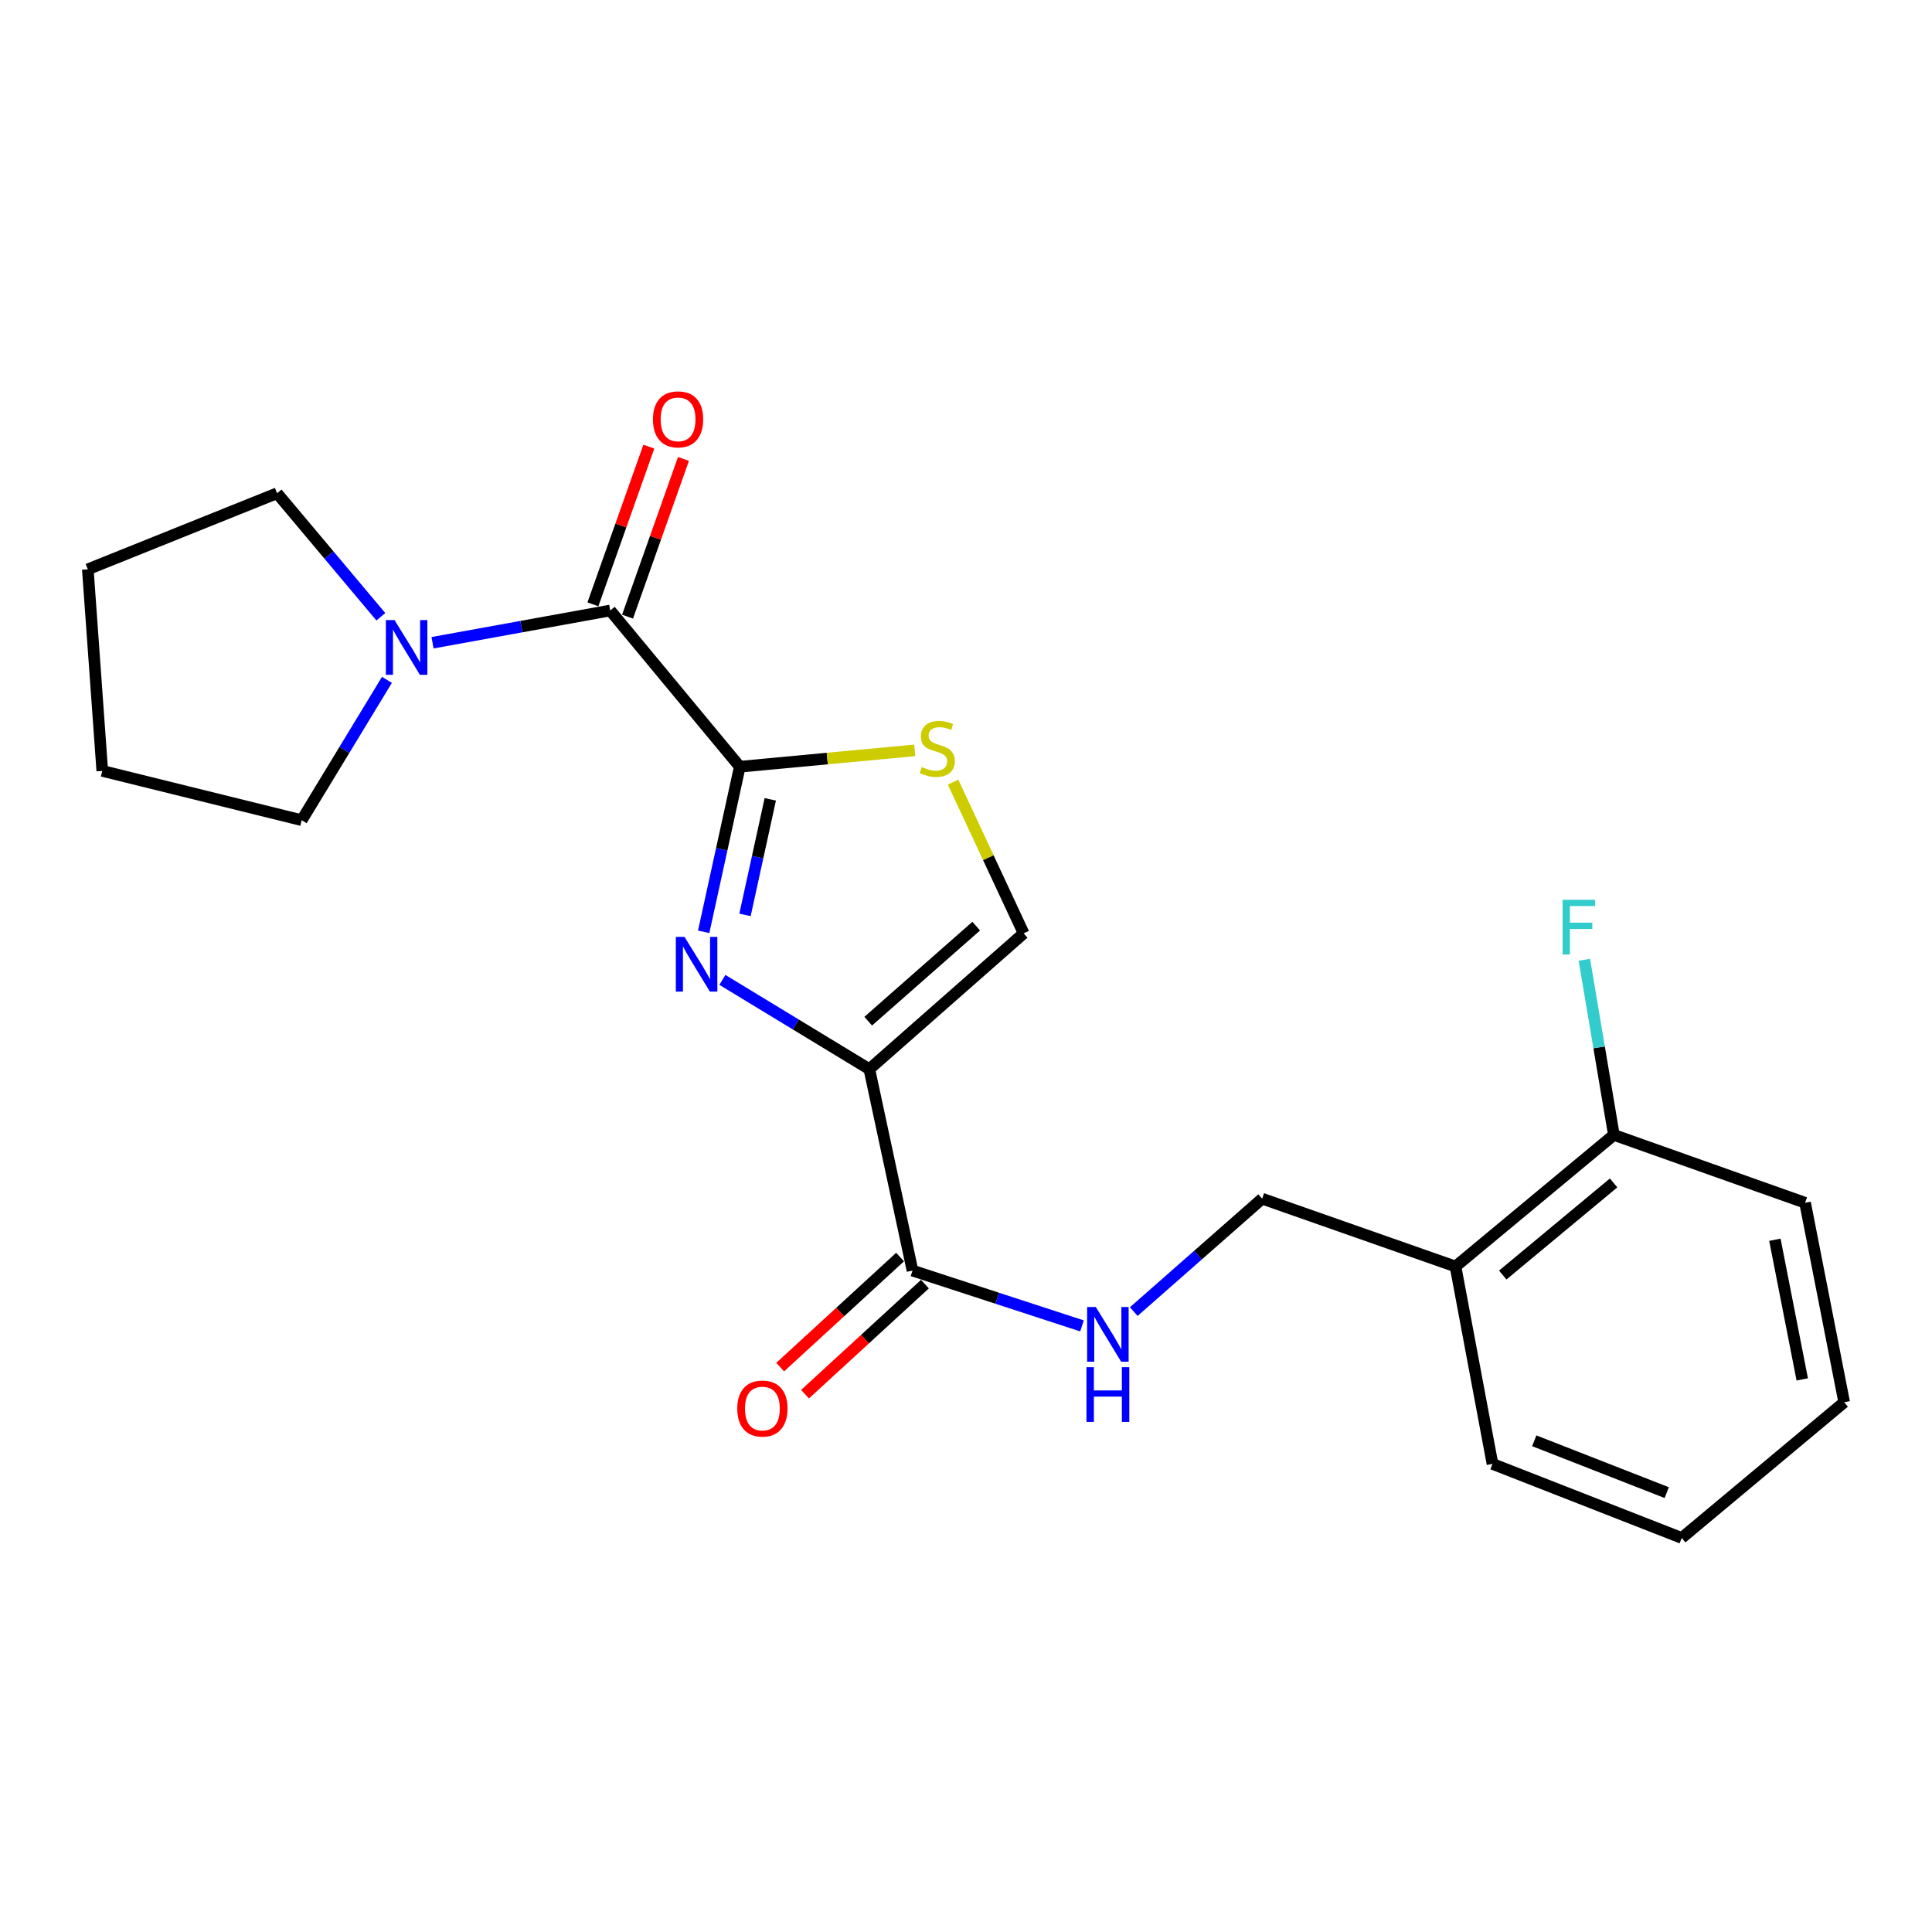 <?xml version='1.0' encoding='iso-8859-1'?>
<svg version='1.1' baseProfile='full'
              xmlns='http://www.w3.org/2000/svg'
                      xmlns:rdkit='http://www.rdkit.org/xml'
                      xmlns:xlink='http://www.w3.org/1999/xlink'
                  xml:space='preserve'
width='1000px' height='1000px' viewBox='0 0 1000 1000'>
<!-- END OF HEADER -->
<rect style='opacity:1.0;fill:#FFFFFF;stroke:none' width='1000' height='1000' x='0' y='0'> </rect>
<path class='bond-0' d='M 373.909,507.191 L 411.94,530.29' style='fill:none;fill-rule:evenodd;stroke:#0000FF;stroke-width:6px;stroke-linecap:butt;stroke-linejoin:miter;stroke-opacity:1' />
<path class='bond-0' d='M 411.94,530.29 L 449.971,553.389' style='fill:none;fill-rule:evenodd;stroke:#000000;stroke-width:6px;stroke-linecap:butt;stroke-linejoin:miter;stroke-opacity:1' />
<path class='bond-1' d='M 364.223,482.304 L 373.57,439.579' style='fill:none;fill-rule:evenodd;stroke:#0000FF;stroke-width:6px;stroke-linecap:butt;stroke-linejoin:miter;stroke-opacity:1' />
<path class='bond-1' d='M 373.57,439.579 L 382.916,396.854' style='fill:none;fill-rule:evenodd;stroke:#000000;stroke-width:6px;stroke-linecap:butt;stroke-linejoin:miter;stroke-opacity:1' />
<path class='bond-1' d='M 385.61,473.551 L 392.153,443.644' style='fill:none;fill-rule:evenodd;stroke:#0000FF;stroke-width:6px;stroke-linecap:butt;stroke-linejoin:miter;stroke-opacity:1' />
<path class='bond-1' d='M 392.153,443.644 L 398.695,413.737' style='fill:none;fill-rule:evenodd;stroke:#000000;stroke-width:6px;stroke-linecap:butt;stroke-linejoin:miter;stroke-opacity:1' />
<path class='bond-4' d='M 449.971,553.389 L 472.312,657.654' style='fill:none;fill-rule:evenodd;stroke:#000000;stroke-width:6px;stroke-linecap:butt;stroke-linejoin:miter;stroke-opacity:1' />
<path class='bond-5' d='M 449.971,553.389 L 529.834,483.101' style='fill:none;fill-rule:evenodd;stroke:#000000;stroke-width:6px;stroke-linecap:butt;stroke-linejoin:miter;stroke-opacity:1' />
<path class='bond-5' d='M 449.382,528.566 L 505.287,479.364' style='fill:none;fill-rule:evenodd;stroke:#000000;stroke-width:6px;stroke-linecap:butt;stroke-linejoin:miter;stroke-opacity:1' />
<path class='bond-2' d='M 382.916,396.854 L 315.85,315.987' style='fill:none;fill-rule:evenodd;stroke:#000000;stroke-width:6px;stroke-linecap:butt;stroke-linejoin:miter;stroke-opacity:1' />
<path class='bond-3' d='M 382.916,396.854 L 428.2,392.622' style='fill:none;fill-rule:evenodd;stroke:#000000;stroke-width:6px;stroke-linecap:butt;stroke-linejoin:miter;stroke-opacity:1' />
<path class='bond-3' d='M 428.2,392.622 L 473.484,388.389' style='fill:none;fill-rule:evenodd;stroke:#CCCC00;stroke-width:6px;stroke-linecap:butt;stroke-linejoin:miter;stroke-opacity:1' />
<path class='bond-6' d='M 315.85,315.987 L 269.867,324.333' style='fill:none;fill-rule:evenodd;stroke:#000000;stroke-width:6px;stroke-linecap:butt;stroke-linejoin:miter;stroke-opacity:1' />
<path class='bond-6' d='M 269.867,324.333 L 223.883,332.68' style='fill:none;fill-rule:evenodd;stroke:#0000FF;stroke-width:6px;stroke-linecap:butt;stroke-linejoin:miter;stroke-opacity:1' />
<path class='bond-9' d='M 324.815,319.166 L 339.29,278.353' style='fill:none;fill-rule:evenodd;stroke:#000000;stroke-width:6px;stroke-linecap:butt;stroke-linejoin:miter;stroke-opacity:1' />
<path class='bond-9' d='M 339.29,278.353 L 353.766,237.54' style='fill:none;fill-rule:evenodd;stroke:#FF0000;stroke-width:6px;stroke-linecap:butt;stroke-linejoin:miter;stroke-opacity:1' />
<path class='bond-9' d='M 306.886,312.808 L 321.362,271.994' style='fill:none;fill-rule:evenodd;stroke:#000000;stroke-width:6px;stroke-linecap:butt;stroke-linejoin:miter;stroke-opacity:1' />
<path class='bond-9' d='M 321.362,271.994 L 335.838,231.181' style='fill:none;fill-rule:evenodd;stroke:#FF0000;stroke-width:6px;stroke-linecap:butt;stroke-linejoin:miter;stroke-opacity:1' />
<path class='bond-22' d='M 493.307,404.824 L 511.571,443.962' style='fill:none;fill-rule:evenodd;stroke:#CCCC00;stroke-width:6px;stroke-linecap:butt;stroke-linejoin:miter;stroke-opacity:1' />
<path class='bond-22' d='M 511.571,443.962 L 529.834,483.101' style='fill:none;fill-rule:evenodd;stroke:#000000;stroke-width:6px;stroke-linecap:butt;stroke-linejoin:miter;stroke-opacity:1' />
<path class='bond-7' d='M 472.312,657.654 L 516.175,671.97' style='fill:none;fill-rule:evenodd;stroke:#000000;stroke-width:6px;stroke-linecap:butt;stroke-linejoin:miter;stroke-opacity:1' />
<path class='bond-7' d='M 516.175,671.97 L 560.038,686.285' style='fill:none;fill-rule:evenodd;stroke:#0000FF;stroke-width:6px;stroke-linecap:butt;stroke-linejoin:miter;stroke-opacity:1' />
<path class='bond-11' d='M 465.879,650.648 L 434.849,679.133' style='fill:none;fill-rule:evenodd;stroke:#000000;stroke-width:6px;stroke-linecap:butt;stroke-linejoin:miter;stroke-opacity:1' />
<path class='bond-11' d='M 434.849,679.133 L 403.819,707.618' style='fill:none;fill-rule:evenodd;stroke:#FF0000;stroke-width:6px;stroke-linecap:butt;stroke-linejoin:miter;stroke-opacity:1' />
<path class='bond-11' d='M 478.744,664.661 L 447.714,693.146' style='fill:none;fill-rule:evenodd;stroke:#000000;stroke-width:6px;stroke-linecap:butt;stroke-linejoin:miter;stroke-opacity:1' />
<path class='bond-11' d='M 447.714,693.146 L 416.683,721.631' style='fill:none;fill-rule:evenodd;stroke:#FF0000;stroke-width:6px;stroke-linecap:butt;stroke-linejoin:miter;stroke-opacity:1' />
<path class='bond-14' d='M 197.119,319.231 L 170.265,287.268' style='fill:none;fill-rule:evenodd;stroke:#0000FF;stroke-width:6px;stroke-linecap:butt;stroke-linejoin:miter;stroke-opacity:1' />
<path class='bond-14' d='M 170.265,287.268 L 143.41,255.305' style='fill:none;fill-rule:evenodd;stroke:#000000;stroke-width:6px;stroke-linecap:butt;stroke-linejoin:miter;stroke-opacity:1' />
<path class='bond-15' d='M 200.278,351.891 L 178.222,388.211' style='fill:none;fill-rule:evenodd;stroke:#0000FF;stroke-width:6px;stroke-linecap:butt;stroke-linejoin:miter;stroke-opacity:1' />
<path class='bond-15' d='M 178.222,388.211 L 156.166,424.532' style='fill:none;fill-rule:evenodd;stroke:#000000;stroke-width:6px;stroke-linecap:butt;stroke-linejoin:miter;stroke-opacity:1' />
<path class='bond-10' d='M 586.836,678.876 L 620.063,649.654' style='fill:none;fill-rule:evenodd;stroke:#0000FF;stroke-width:6px;stroke-linecap:butt;stroke-linejoin:miter;stroke-opacity:1' />
<path class='bond-10' d='M 620.063,649.654 L 653.291,620.433' style='fill:none;fill-rule:evenodd;stroke:#000000;stroke-width:6px;stroke-linecap:butt;stroke-linejoin:miter;stroke-opacity:1' />
<path class='bond-8' d='M 753.371,655.541 L 653.291,620.433' style='fill:none;fill-rule:evenodd;stroke:#000000;stroke-width:6px;stroke-linecap:butt;stroke-linejoin:miter;stroke-opacity:1' />
<path class='bond-12' d='M 753.371,655.541 L 835.337,587.429' style='fill:none;fill-rule:evenodd;stroke:#000000;stroke-width:6px;stroke-linecap:butt;stroke-linejoin:miter;stroke-opacity:1' />
<path class='bond-12' d='M 777.823,659.955 L 835.2,612.276' style='fill:none;fill-rule:evenodd;stroke:#000000;stroke-width:6px;stroke-linecap:butt;stroke-linejoin:miter;stroke-opacity:1' />
<path class='bond-16' d='M 753.371,655.541 L 772.51,757.713' style='fill:none;fill-rule:evenodd;stroke:#000000;stroke-width:6px;stroke-linecap:butt;stroke-linejoin:miter;stroke-opacity:1' />
<path class='bond-13' d='M 835.337,587.429 L 827.698,542.102' style='fill:none;fill-rule:evenodd;stroke:#000000;stroke-width:6px;stroke-linecap:butt;stroke-linejoin:miter;stroke-opacity:1' />
<path class='bond-13' d='M 827.698,542.102 L 820.059,496.774' style='fill:none;fill-rule:evenodd;stroke:#33CCCC;stroke-width:6px;stroke-linecap:butt;stroke-linejoin:miter;stroke-opacity:1' />
<path class='bond-17' d='M 835.337,587.429 L 934.308,622.547' style='fill:none;fill-rule:evenodd;stroke:#000000;stroke-width:6px;stroke-linecap:butt;stroke-linejoin:miter;stroke-opacity:1' />
<path class='bond-18' d='M 143.41,255.305 L 45.455,294.682' style='fill:none;fill-rule:evenodd;stroke:#000000;stroke-width:6px;stroke-linecap:butt;stroke-linejoin:miter;stroke-opacity:1' />
<path class='bond-19' d='M 156.166,424.532 L 52.937,399.01' style='fill:none;fill-rule:evenodd;stroke:#000000;stroke-width:6px;stroke-linecap:butt;stroke-linejoin:miter;stroke-opacity:1' />
<path class='bond-20' d='M 772.51,757.713 L 870.455,796.044' style='fill:none;fill-rule:evenodd;stroke:#000000;stroke-width:6px;stroke-linecap:butt;stroke-linejoin:miter;stroke-opacity:1' />
<path class='bond-20' d='M 794.134,745.748 L 862.696,772.58' style='fill:none;fill-rule:evenodd;stroke:#000000;stroke-width:6px;stroke-linecap:butt;stroke-linejoin:miter;stroke-opacity:1' />
<path class='bond-24' d='M 934.308,622.547 L 954.545,725.808' style='fill:none;fill-rule:evenodd;stroke:#000000;stroke-width:6px;stroke-linecap:butt;stroke-linejoin:miter;stroke-opacity:1' />
<path class='bond-24' d='M 918.676,641.695 L 932.842,713.978' style='fill:none;fill-rule:evenodd;stroke:#000000;stroke-width:6px;stroke-linecap:butt;stroke-linejoin:miter;stroke-opacity:1' />
<path class='bond-23' d='M 45.455,294.682 L 52.937,399.01' style='fill:none;fill-rule:evenodd;stroke:#000000;stroke-width:6px;stroke-linecap:butt;stroke-linejoin:miter;stroke-opacity:1' />
<path class='bond-21' d='M 870.455,796.044 L 954.545,725.808' style='fill:none;fill-rule:evenodd;stroke:#000000;stroke-width:6px;stroke-linecap:butt;stroke-linejoin:miter;stroke-opacity:1' />
<path  class='atom-0' d='M 354.294 484.92
L 363.574 499.92
Q 364.494 501.4, 365.974 504.08
Q 367.454 506.76, 367.534 506.92
L 367.534 484.92
L 371.294 484.92
L 371.294 513.24
L 367.414 513.24
L 357.454 496.84
Q 356.294 494.92, 355.054 492.72
Q 353.854 490.52, 353.494 489.84
L 353.494 513.24
L 349.814 513.24
L 349.814 484.92
L 354.294 484.92
' fill='#0000FF'/>
<path  class='atom-4' d='M 477.131 397.021
Q 477.451 397.141, 478.771 397.701
Q 480.091 398.261, 481.531 398.621
Q 483.011 398.941, 484.451 398.941
Q 487.131 398.941, 488.691 397.661
Q 490.251 396.341, 490.251 394.061
Q 490.251 392.501, 489.451 391.541
Q 488.691 390.581, 487.491 390.061
Q 486.291 389.541, 484.291 388.941
Q 481.771 388.181, 480.251 387.461
Q 478.771 386.741, 477.691 385.221
Q 476.651 383.701, 476.651 381.141
Q 476.651 377.581, 479.051 375.381
Q 481.491 373.181, 486.291 373.181
Q 489.571 373.181, 493.291 374.741
L 492.371 377.821
Q 488.971 376.421, 486.411 376.421
Q 483.651 376.421, 482.131 377.581
Q 480.611 378.701, 480.651 380.661
Q 480.651 382.181, 481.411 383.101
Q 482.211 384.021, 483.331 384.541
Q 484.491 385.061, 486.411 385.661
Q 488.971 386.461, 490.491 387.261
Q 492.011 388.061, 493.091 389.701
Q 494.211 391.301, 494.211 394.061
Q 494.211 397.981, 491.571 400.101
Q 488.971 402.181, 484.611 402.181
Q 482.091 402.181, 480.171 401.621
Q 478.291 401.101, 476.051 400.181
L 477.131 397.021
' fill='#CCCC00'/>
<path  class='atom-7' d='M 204.205 320.955
L 213.485 335.955
Q 214.405 337.435, 215.885 340.115
Q 217.365 342.795, 217.445 342.955
L 217.445 320.955
L 221.205 320.955
L 221.205 349.275
L 217.325 349.275
L 207.365 332.875
Q 206.205 330.955, 204.965 328.755
Q 203.765 326.555, 203.405 325.875
L 203.405 349.275
L 199.725 349.275
L 199.725 320.955
L 204.205 320.955
' fill='#0000FF'/>
<path  class='atom-8' d='M 567.178 676.499
L 576.458 691.499
Q 577.378 692.979, 578.858 695.659
Q 580.338 698.339, 580.418 698.499
L 580.418 676.499
L 584.178 676.499
L 584.178 704.819
L 580.298 704.819
L 570.338 688.419
Q 569.178 686.499, 567.938 684.299
Q 566.738 682.099, 566.378 681.419
L 566.378 704.819
L 562.698 704.819
L 562.698 676.499
L 567.178 676.499
' fill='#0000FF'/>
<path  class='atom-8' d='M 562.358 707.651
L 566.198 707.651
L 566.198 719.691
L 580.678 719.691
L 580.678 707.651
L 584.518 707.651
L 584.518 735.971
L 580.678 735.971
L 580.678 722.891
L 566.198 722.891
L 566.198 735.971
L 562.358 735.971
L 562.358 707.651
' fill='#0000FF'/>
<path  class='atom-10' d='M 337.968 217.054
Q 337.968 210.254, 341.328 206.454
Q 344.688 202.654, 350.968 202.654
Q 357.248 202.654, 360.608 206.454
Q 363.968 210.254, 363.968 217.054
Q 363.968 223.934, 360.568 227.854
Q 357.168 231.734, 350.968 231.734
Q 344.728 231.734, 341.328 227.854
Q 337.968 223.974, 337.968 217.054
M 350.968 228.534
Q 355.288 228.534, 357.608 225.654
Q 359.968 222.734, 359.968 217.054
Q 359.968 211.494, 357.608 208.694
Q 355.288 205.854, 350.968 205.854
Q 346.648 205.854, 344.288 208.654
Q 341.968 211.454, 341.968 217.054
Q 341.968 222.774, 344.288 225.654
Q 346.648 228.534, 350.968 228.534
' fill='#FF0000'/>
<path  class='atom-12' d='M 381.615 729.059
Q 381.615 722.259, 384.975 718.459
Q 388.335 714.659, 394.615 714.659
Q 400.895 714.659, 404.255 718.459
Q 407.615 722.259, 407.615 729.059
Q 407.615 735.939, 404.215 739.859
Q 400.815 743.739, 394.615 743.739
Q 388.375 743.739, 384.975 739.859
Q 381.615 735.979, 381.615 729.059
M 394.615 740.539
Q 398.935 740.539, 401.255 737.659
Q 403.615 734.739, 403.615 729.059
Q 403.615 723.499, 401.255 720.699
Q 398.935 717.859, 394.615 717.859
Q 390.295 717.859, 387.935 720.659
Q 385.615 723.459, 385.615 729.059
Q 385.615 734.779, 387.935 737.659
Q 390.295 740.539, 394.615 740.539
' fill='#FF0000'/>
<path  class='atom-14' d='M 808.793 465.728
L 825.633 465.728
L 825.633 468.968
L 812.593 468.968
L 812.593 477.568
L 824.193 477.568
L 824.193 480.848
L 812.593 480.848
L 812.593 494.048
L 808.793 494.048
L 808.793 465.728
' fill='#33CCCC'/>
</svg>
